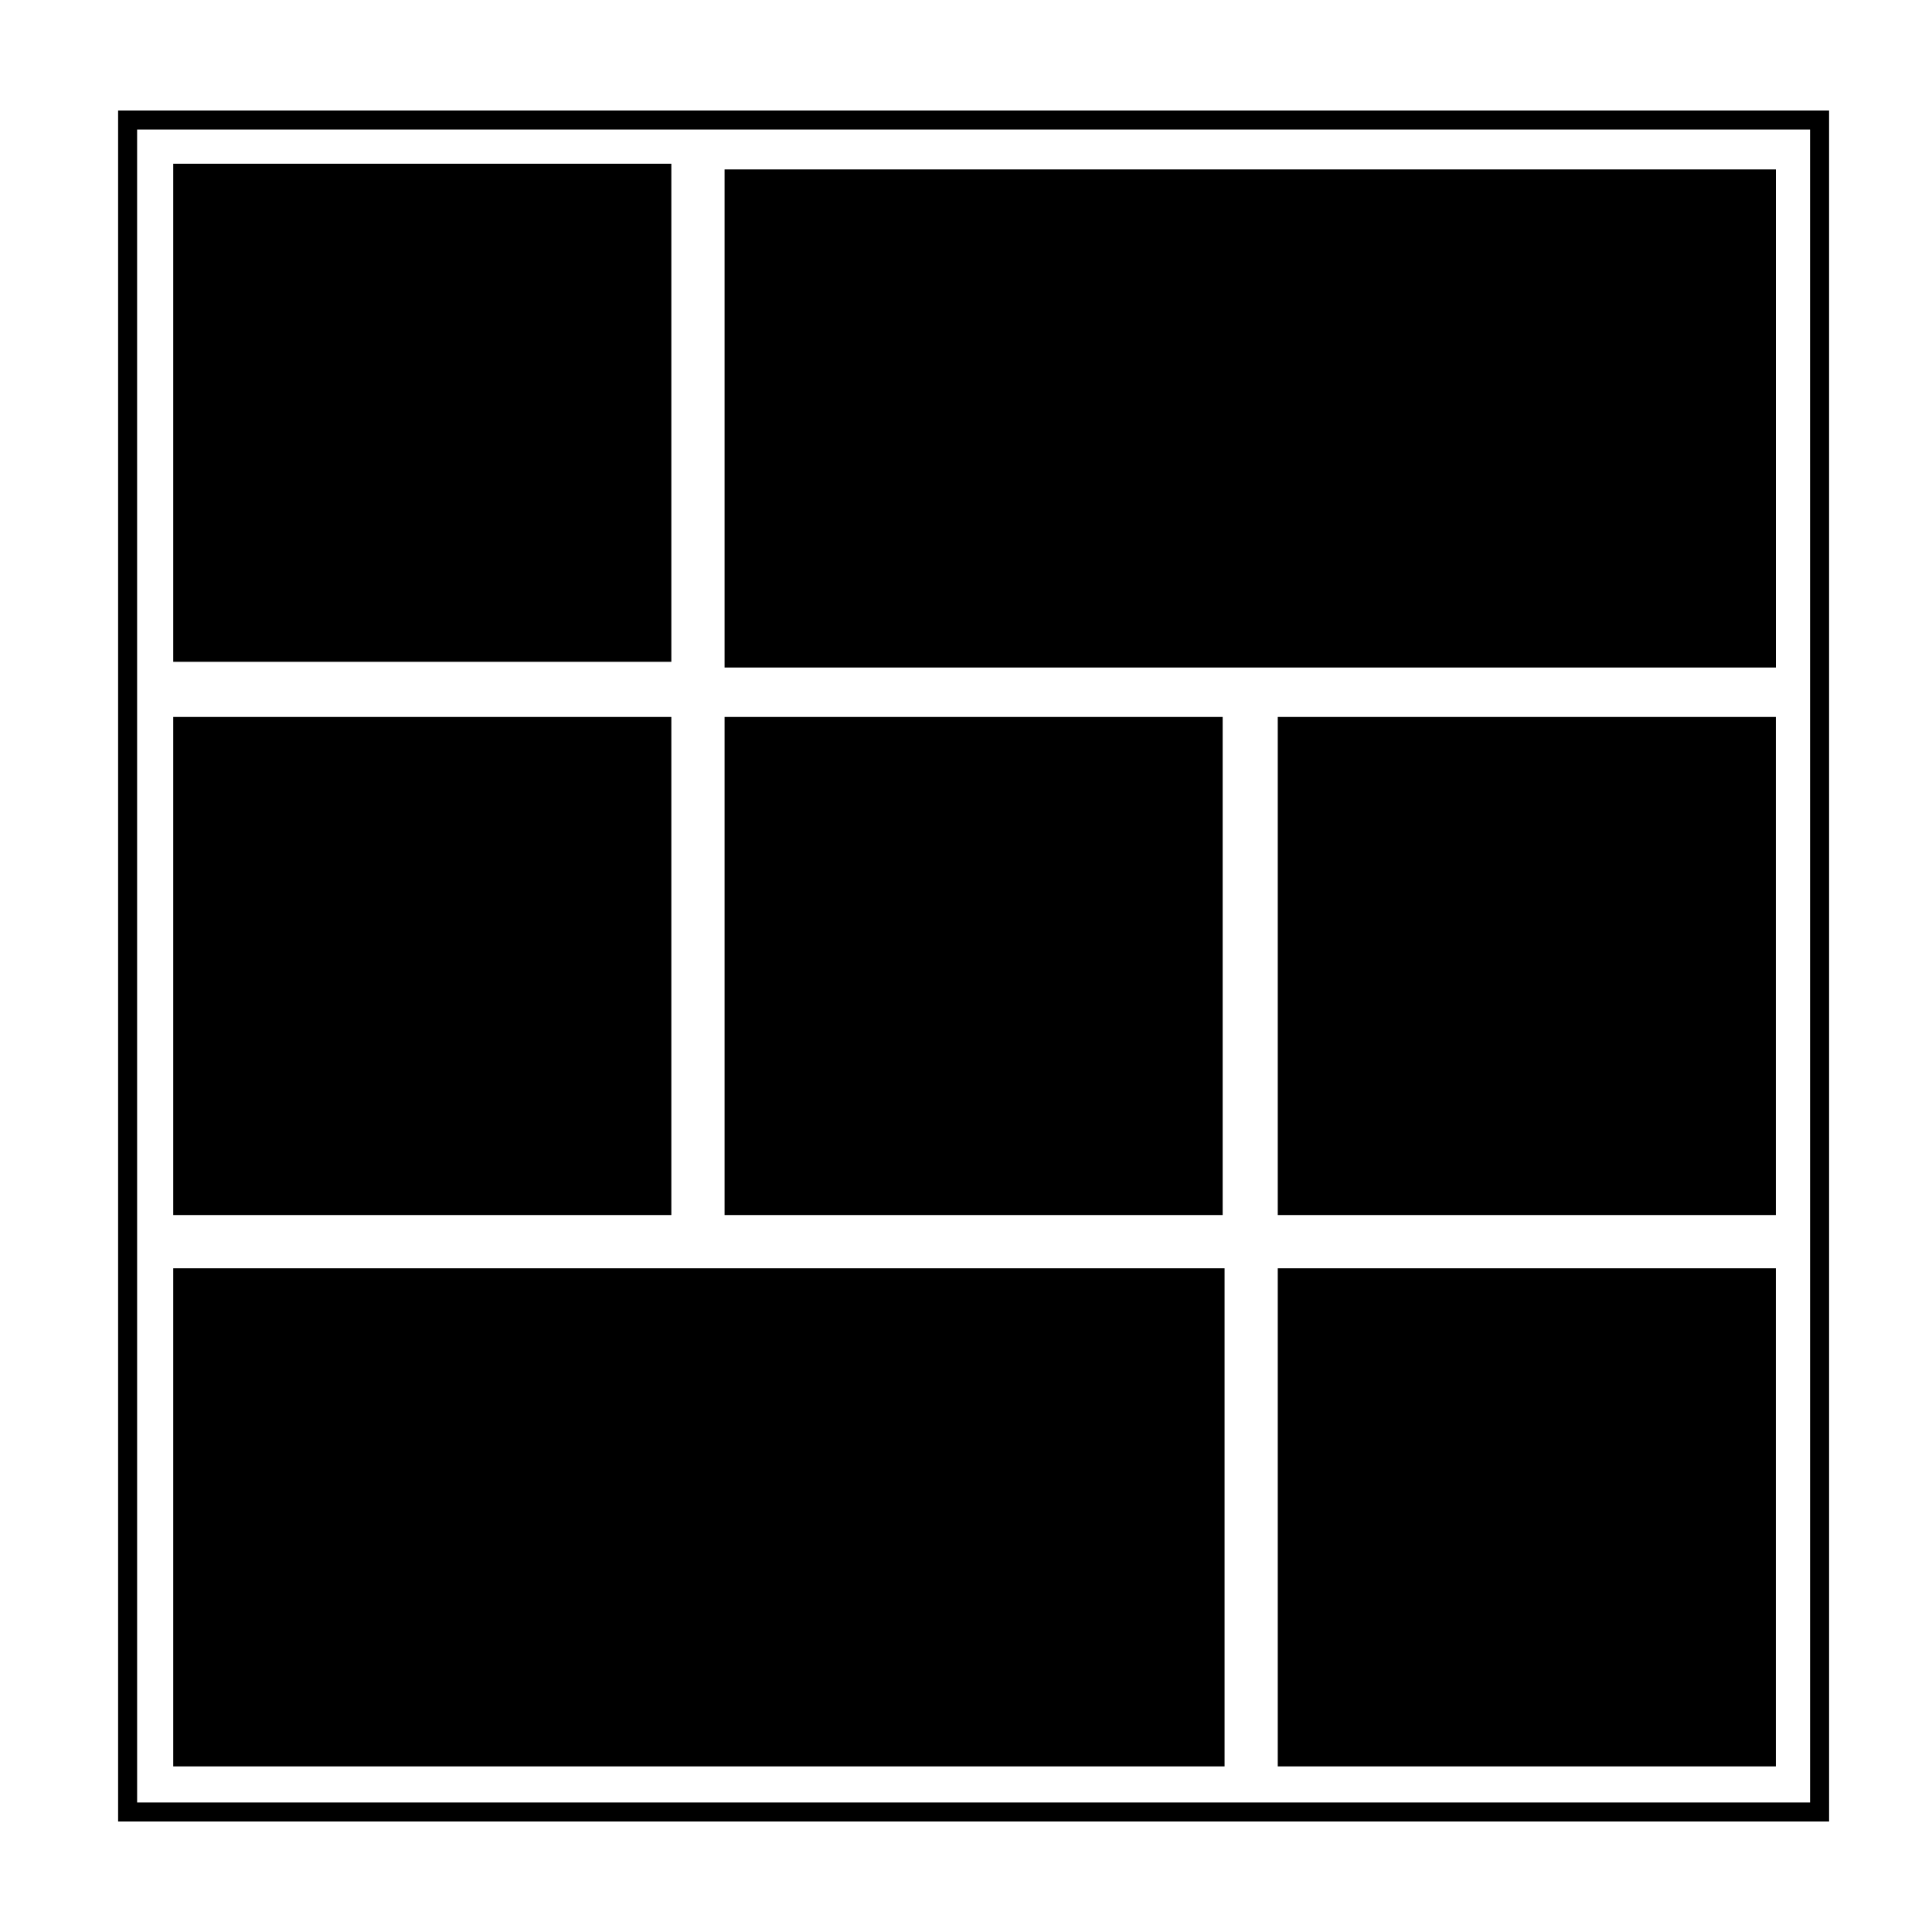 <?xml version="1.0" encoding="UTF-8"?>
<!-- Uploaded to: ICON Repo, www.svgrepo.com, Generator: ICON Repo Mixer Tools -->
<svg fill="#000000" width="800px" height="800px" version="1.1" viewBox="144 144 512 512" xmlns="http://www.w3.org/2000/svg">
 <g>
  <path d="m175.3 173.29v453.43h453.43l-0.004-453.43zm448.39 448.39h-443.35l-0.004-443.35h443.35z"/>
  <path d="m336.02 188.9h278.61v132h-278.61z"/>
  <path d="m189.91 334h132v132h-132z"/>
  <path d="m336.02 334h132v132h-132z"/>
  <path d="m189.91 187.39h132v132h-132z"/>
  <path d="m482.62 334h132v132h-132z"/>
  <path d="m189.91 480.11h278.61v132h-278.61z"/>
  <path d="m482.62 480.11h132v132h-132z"/>
 </g>
</svg>